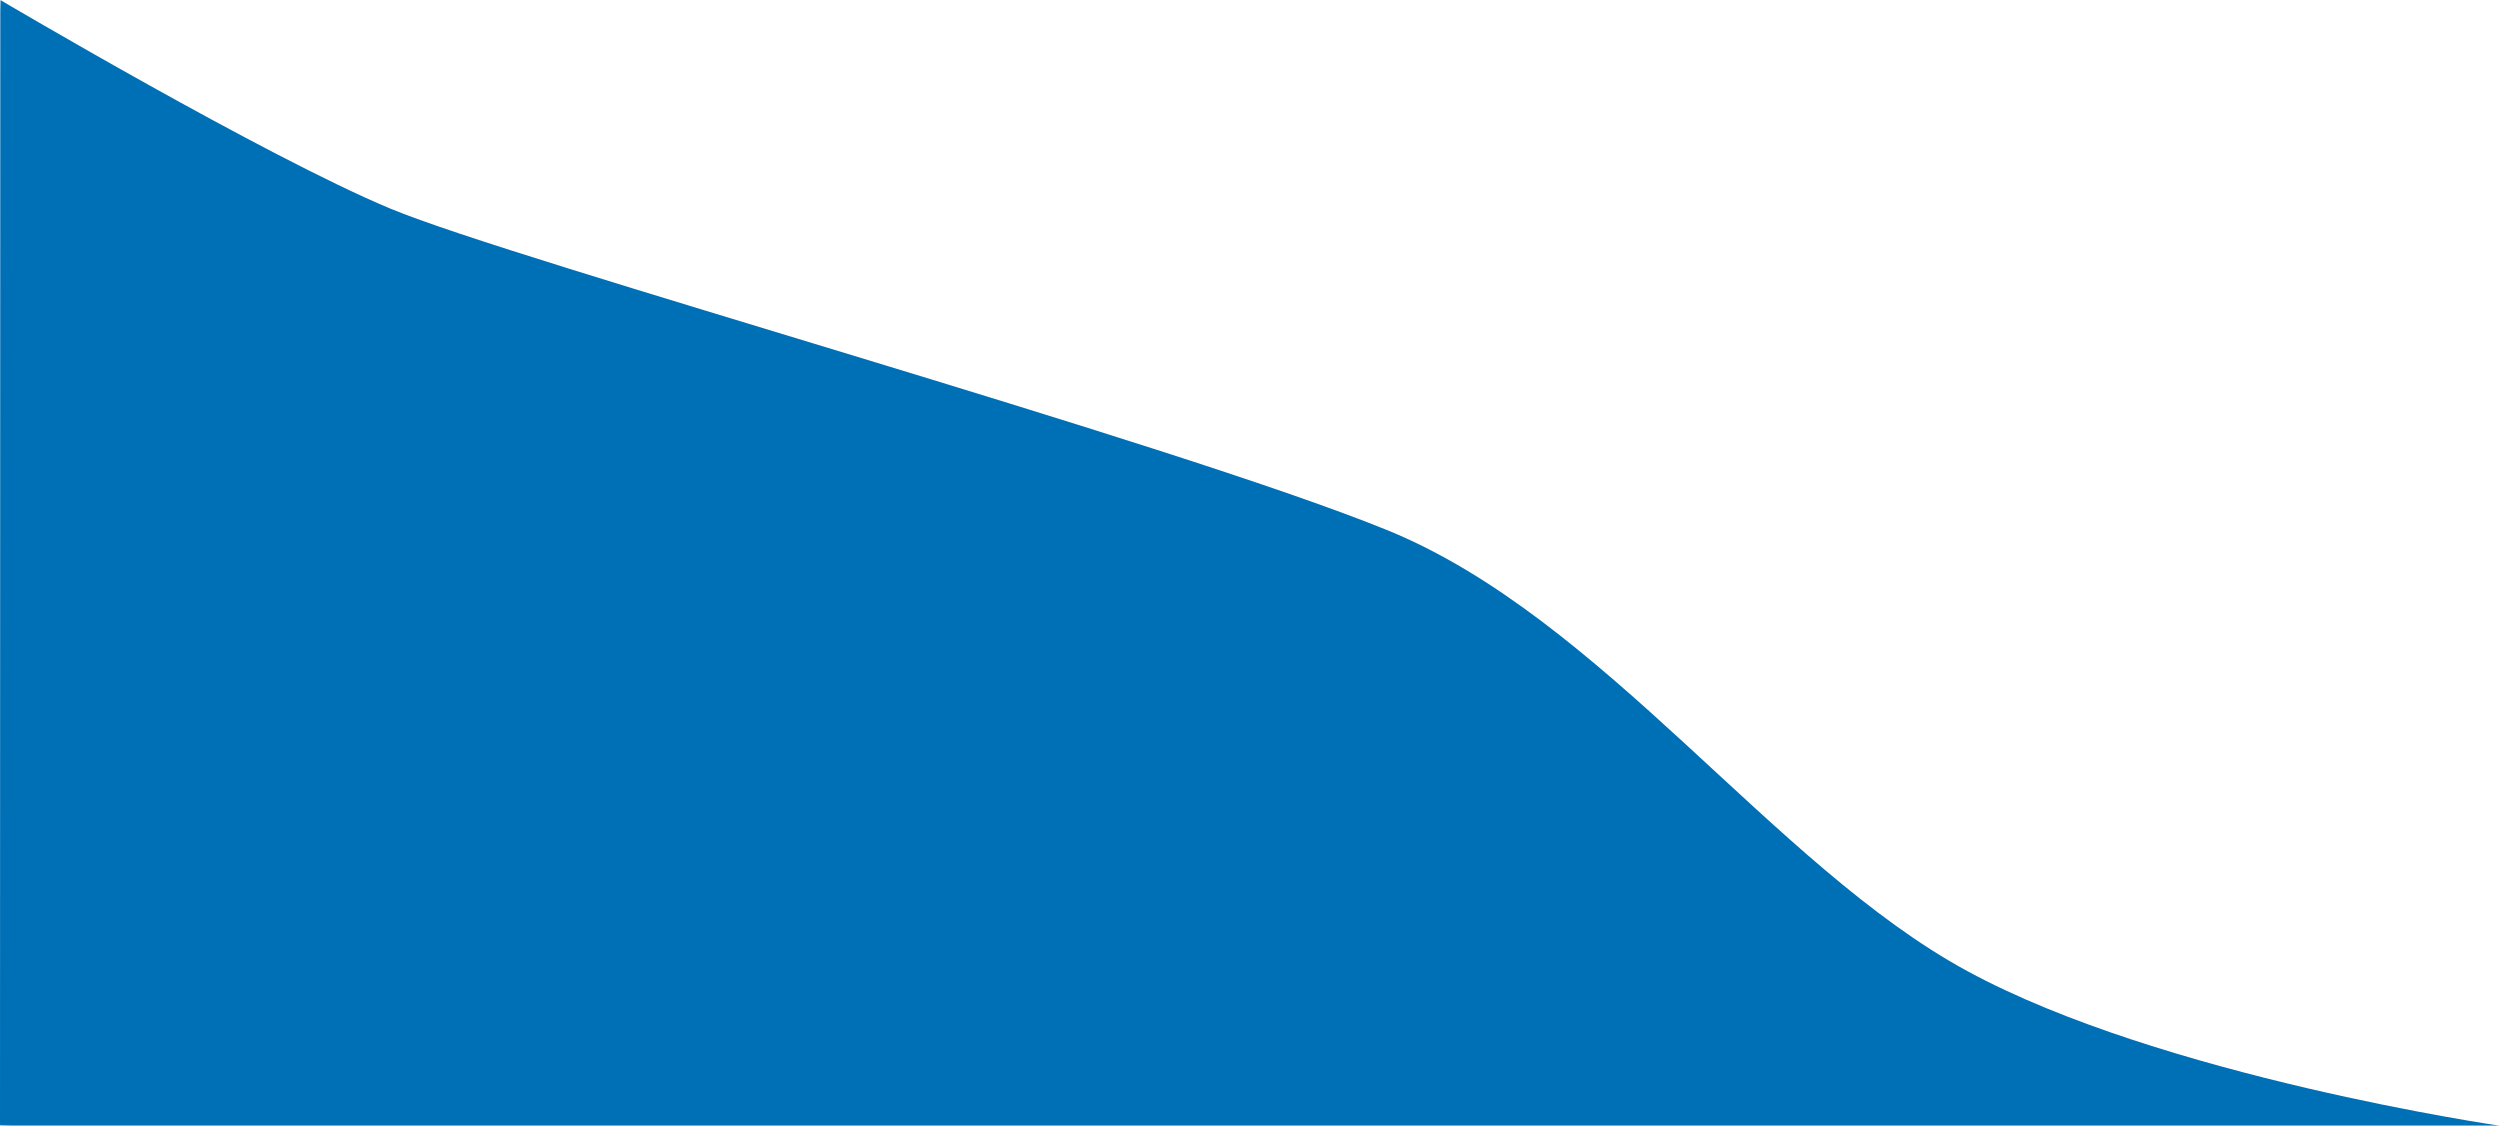 <svg xmlns="http://www.w3.org/2000/svg" xmlns:xlink="http://www.w3.org/1999/xlink" viewBox="0 0 986 444"><defs><style>.cls-1{fill:url(#linear-gradient);}.cls-2{mask:url(#mask);}.cls-3{fill:#0070b6;}.cls-4{filter:url(#luminosity-noclip);}</style><linearGradient id="linear-gradient" x1="1052.67" y1="1279.31" x2="1053.67" y2="1279.31" gradientTransform="translate(804099.61 976358.44) rotate(-180) scale(763.02)" gradientUnits="userSpaceOnUse"><stop offset="0" stop-color="#fff"/><stop offset="1" stop-color="gray"/></linearGradient><filter id="luminosity-noclip" x="-95.92" y="-213.02" width="1177.85" height="870.04" filterUnits="userSpaceOnUse" color-interpolation-filters="sRGB"><feFlood flood-color="#fff" result="bg"/><feBlend in="SourceGraphic" in2="bg"/></filter><mask id="mask" x="-95.92" y="-213.02" width="1177.85" height="870.04" maskUnits="userSpaceOnUse"><g class="cls-4"><rect class="cls-1" x="167.29" y="-307.93" width="651.41" height="1059.86" transform="translate(167.29 653.56) rotate(-77.2)"/></g></mask></defs><g id="Layer_2" data-name="Layer 2"><g id="Layer_1-2" data-name="Layer 1"><g class="cls-2"><path class="cls-3" d="M0,444H986s-133.34-19.32-210.09-61-143.61-139.32-229-174S203.72,103,154.06,82.32.12,0,.12,0Z"/></g></g></g></svg>